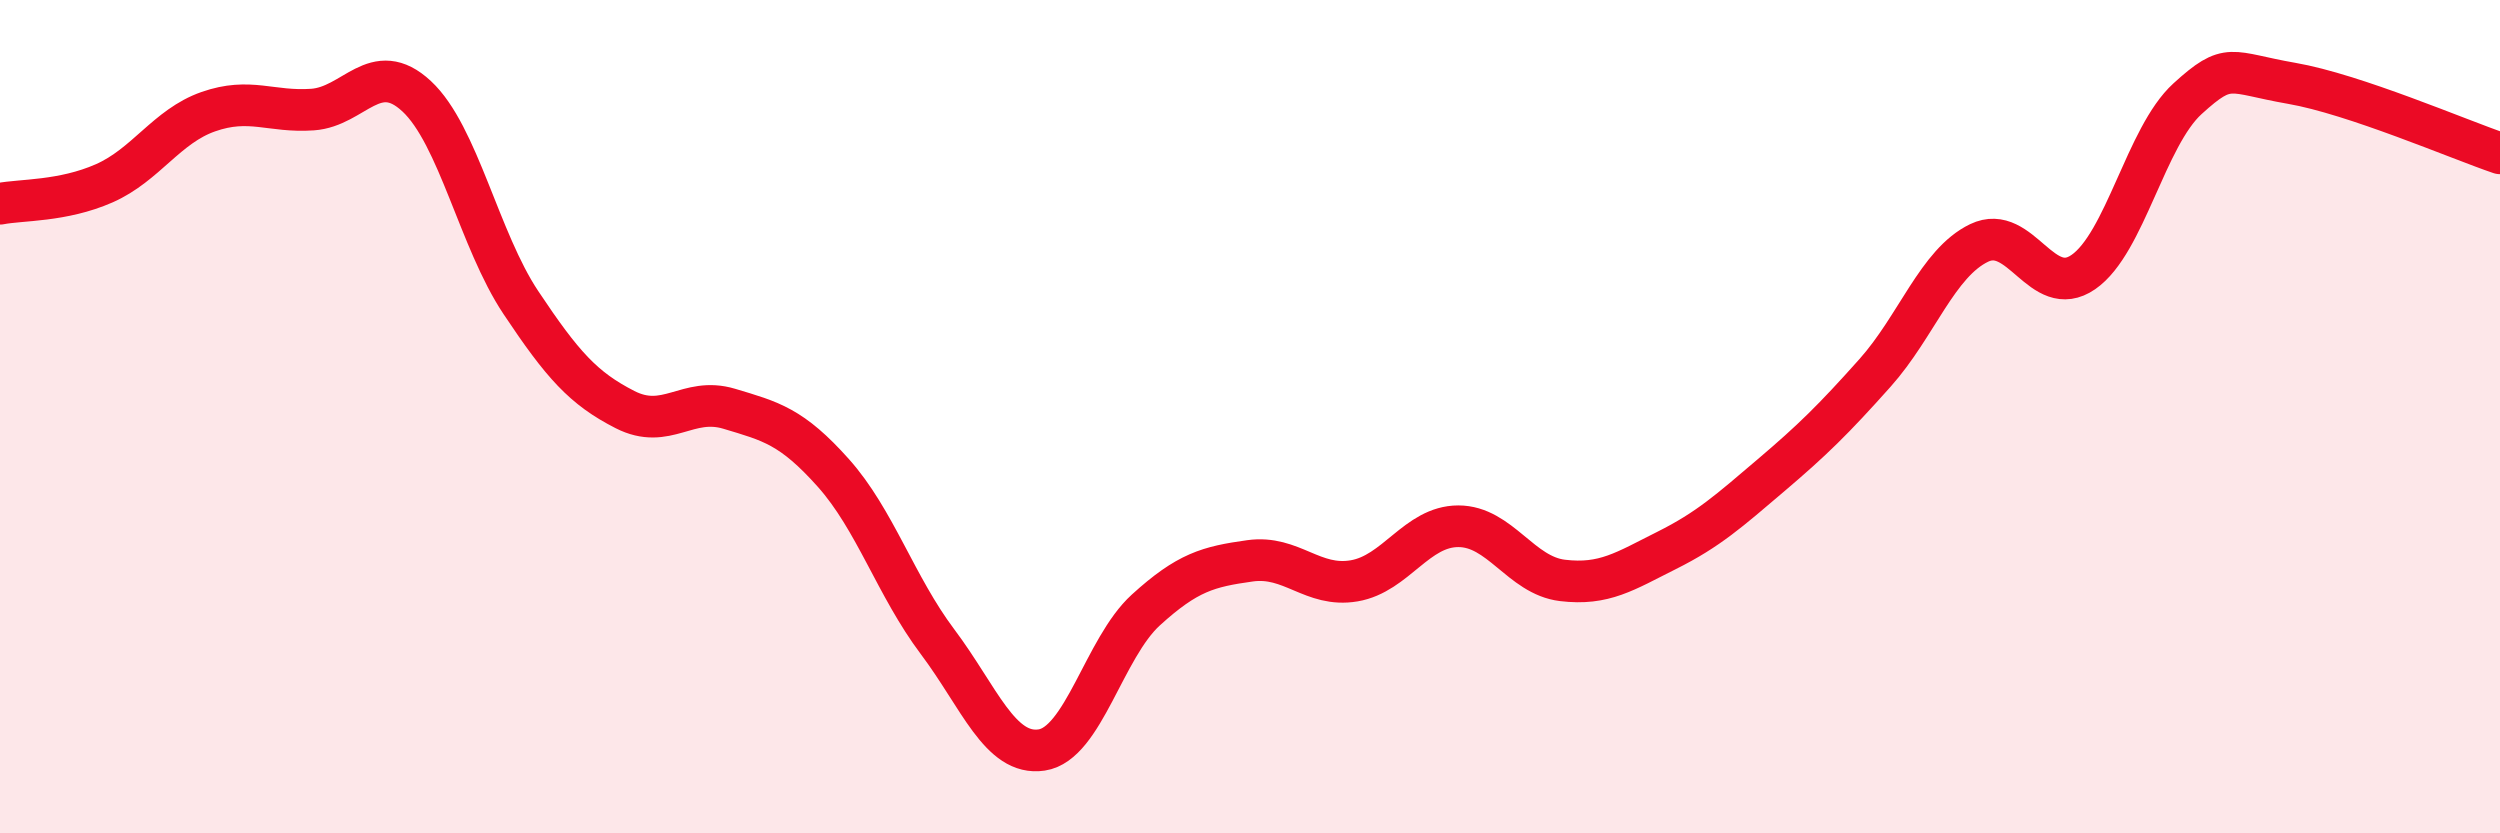 
    <svg width="60" height="20" viewBox="0 0 60 20" xmlns="http://www.w3.org/2000/svg">
      <path
        d="M 0,4.89 C 0.5,4.79 1.5,4.84 2.5,4.4 C 3.5,3.96 4,3.03 5,2.68 C 6,2.33 6.5,2.7 7.5,2.63 C 8.5,2.56 9,1.38 10,2.31 C 11,3.24 11.5,5.76 12.5,7.26 C 13.5,8.76 14,9.32 15,9.83 C 16,10.34 16.5,9.51 17.5,9.81 C 18.5,10.11 19,10.23 20,11.35 C 21,12.47 21.5,14.07 22.5,15.4 C 23.5,16.73 24,18.15 25,18 C 26,17.85 26.5,15.55 27.5,14.64 C 28.5,13.73 29,13.6 30,13.46 C 31,13.32 31.5,14.11 32.5,13.94 C 33.5,13.77 34,12.63 35,12.63 C 36,12.63 36.5,13.81 37.5,13.93 C 38.5,14.05 39,13.71 40,13.21 C 41,12.71 41.5,12.26 42.5,11.41 C 43.5,10.56 44,10.07 45,8.95 C 46,7.83 46.5,6.31 47.5,5.83 C 48.5,5.35 49,7.22 50,6.53 C 51,5.84 51.5,3.28 52.5,2.37 C 53.5,1.46 53.5,1.74 55,2 C 56.5,2.26 59,3.34 60,3.68L60 20L0 20Z"
        fill="#EB0A25"
        opacity="0.1"
        stroke-linecap="round"
        stroke-linejoin="round"
      />
      <path
        d="M 0,4.89 C 0.5,4.79 1.5,4.84 2.5,4.4 C 3.5,3.96 4,3.03 5,2.68 C 6,2.33 6.5,2.7 7.5,2.63 C 8.5,2.56 9,1.38 10,2.31 C 11,3.24 11.5,5.76 12.5,7.26 C 13.5,8.76 14,9.32 15,9.83 C 16,10.34 16.5,9.51 17.5,9.81 C 18.5,10.11 19,10.23 20,11.35 C 21,12.47 21.5,14.07 22.5,15.4 C 23.5,16.73 24,18.15 25,18 C 26,17.85 26.5,15.55 27.5,14.64 C 28.5,13.73 29,13.6 30,13.46 C 31,13.32 31.5,14.11 32.5,13.94 C 33.5,13.77 34,12.63 35,12.63 C 36,12.63 36.5,13.81 37.5,13.93 C 38.5,14.05 39,13.71 40,13.21 C 41,12.71 41.5,12.26 42.5,11.41 C 43.5,10.56 44,10.07 45,8.95 C 46,7.83 46.5,6.31 47.5,5.83 C 48.5,5.35 49,7.22 50,6.53 C 51,5.84 51.5,3.28 52.5,2.37 C 53.5,1.46 53.5,1.74 55,2 C 56.5,2.26 59,3.34 60,3.68"
        stroke="#EB0A25"
        stroke-width="1"
        fill="none"
        stroke-linecap="round"
        stroke-linejoin="round"
      />
    </svg>
  